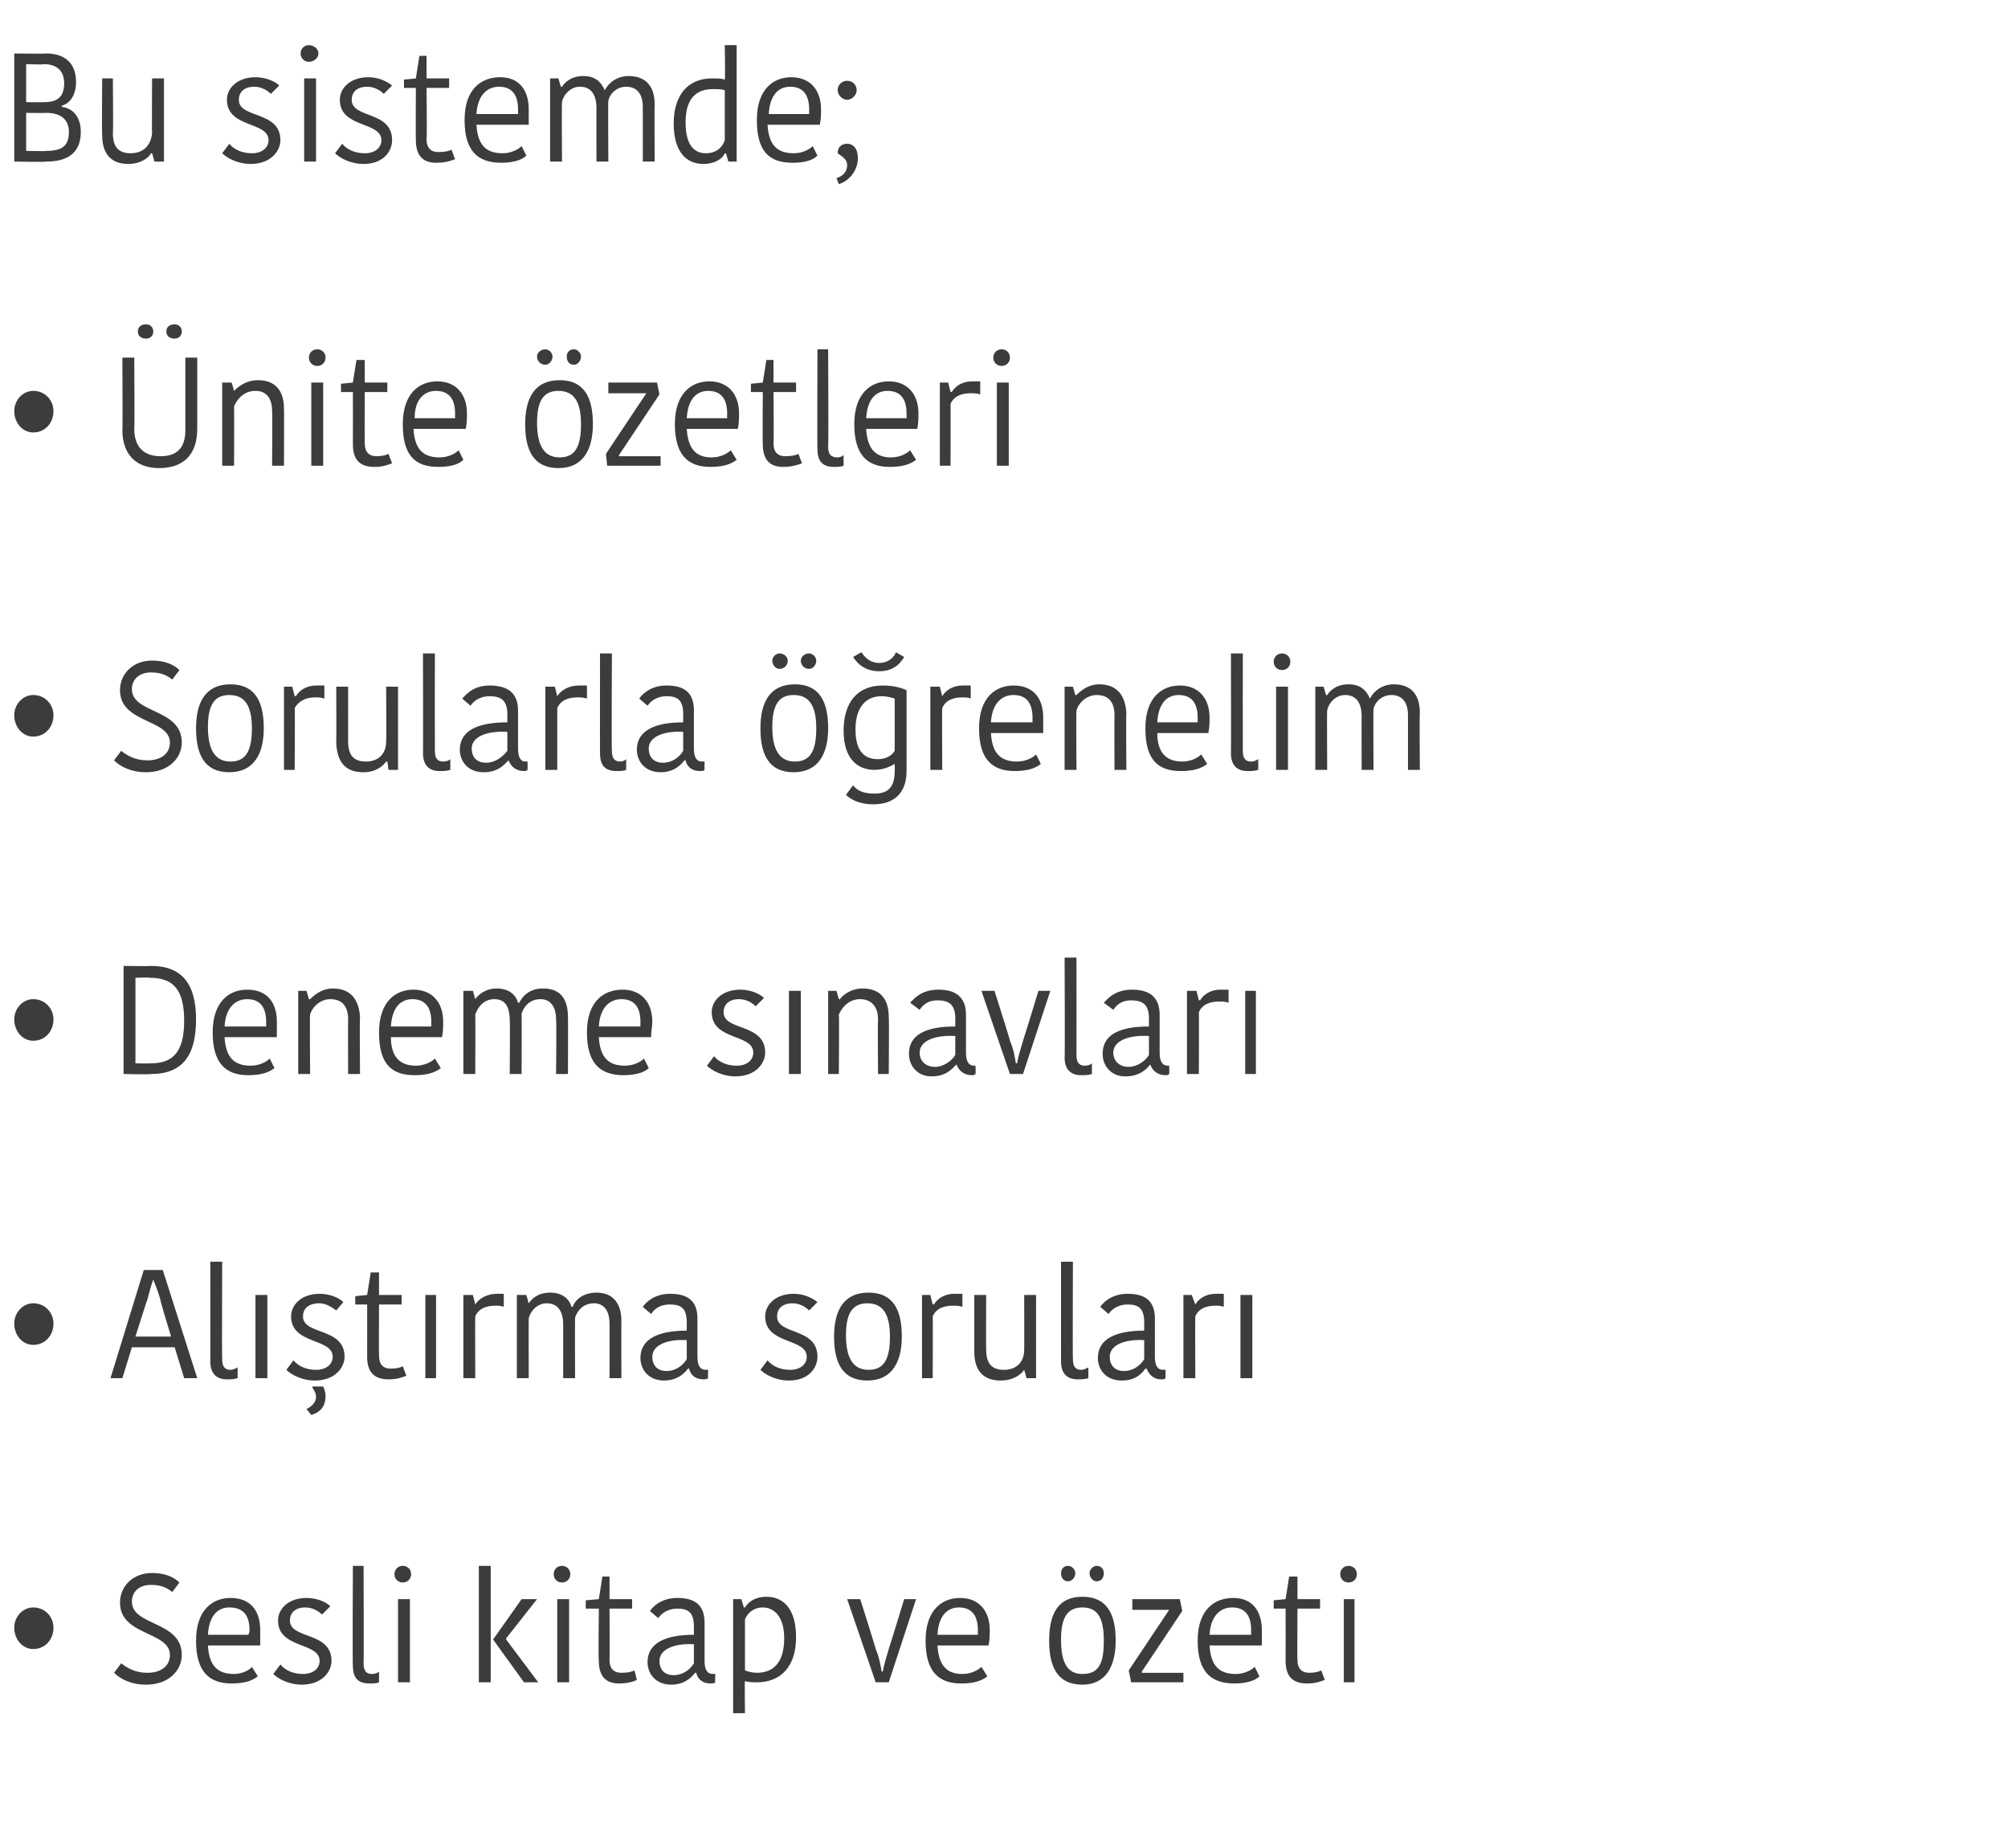 <?xml version="1.0" standalone="no"?><!DOCTYPE svg PUBLIC "-//W3C//DTD SVG 1.1//EN" "http://www.w3.org/Graphics/SVG/1.1/DTD/svg11.dtd"><svg xmlns="http://www.w3.org/2000/svg" version="1.1" width="169px" height="155.55px" viewBox="0 0 169 155.55">  <desc>Bu sistemde nite zetleri Sorularla renelim Deneme s navlar Al t rma sorular Sesli kitap ve zeti</desc>  <defs/>  <g id="Polygon141316">    <path d="M 2.8 135.3 C 3.8 135.3 4.5 136.1 4.5 137 C 4.5 138 3.8 138.8 2.8 138.8 C 1.9 138.8 1.2 138 1.2 137 C 1.2 136.1 1.9 135.3 2.8 135.3 Z M 14.3 139.3 C 14.3 137.3 10.1 137.7 10.1 134.9 C 10.1 133.5 11.2 132.4 12.8 132.4 C 13.8 132.4 14.6 132.7 15.1 133.2 C 15.1 133.2 14.5 134 14.5 134 C 14 133.6 13.5 133.4 12.7 133.4 C 11.7 133.4 11.1 134 11.1 134.8 C 11.1 136.9 15.3 136.4 15.3 139.3 C 15.3 140.6 14.2 141.8 12.3 141.8 C 11 141.8 10.1 141.3 9.6 140.8 C 9.6 140.8 10.2 140 10.2 140 C 10.7 140.4 11.4 140.8 12.4 140.8 C 13.6 140.8 14.3 140.2 14.3 139.3 Z M 21.7 141.1 C 21.2 141.5 20.5 141.7 19.5 141.7 C 17.6 141.7 16.5 140.7 16.5 138.1 C 16.5 135.5 17.9 134.5 19.4 134.5 C 21.1 134.5 21.9 135.6 21.9 137.2 C 21.9 137.6 21.9 138 21.9 138.5 C 21.9 138.5 17.5 138.5 17.5 138.5 C 17.6 140.2 18.3 140.9 19.7 140.9 C 20.3 140.9 21 140.6 21.2 140.3 C 21.2 140.3 21.7 141.1 21.7 141.1 Z M 17.5 137.6 C 17.5 137.6 20.9 137.6 20.9 137.6 C 21 137.4 21 137.3 21 137.2 C 21 136 20.5 135.3 19.3 135.3 C 18.4 135.3 17.6 135.9 17.5 137.6 Z M 23.4 136.4 C 23.4 135.4 24.3 134.5 25.8 134.5 C 26.6 134.5 27.4 134.8 27.8 135.2 C 27.8 135.2 27.1 135.9 27.1 135.9 C 26.8 135.6 26.3 135.3 25.7 135.3 C 24.8 135.3 24.4 135.8 24.4 136.4 C 24.4 138 27.9 137.3 27.9 139.8 C 27.9 140.7 27.1 141.8 25.4 141.8 C 24.3 141.8 23.4 141.3 23 140.9 C 23 140.9 23.6 140.1 23.6 140.1 C 24 140.6 24.7 140.9 25.5 140.9 C 26.4 140.9 26.9 140.4 26.9 139.8 C 26.9 138.2 23.4 138.8 23.4 136.4 Z M 30.6 131.8 C 30.6 131.8 30.63 139.97 30.6 140 C 30.6 140.6 30.8 140.9 31.3 140.9 C 31.6 140.9 31.8 140.8 31.9 140.7 C 31.9 140.7 31.9 141.6 31.9 141.6 C 31.7 141.7 31.3 141.7 31.1 141.7 C 30.1 141.7 29.7 141.2 29.7 140.2 C 29.66 140.25 29.7 131.8 29.7 131.8 L 30.6 131.8 Z M 33.5 134.6 L 34.5 134.6 L 34.5 141.6 L 33.5 141.6 L 33.5 134.6 Z M 33.9 131.8 C 34.3 131.8 34.6 132.1 34.6 132.5 C 34.6 132.9 34.3 133.2 33.9 133.2 C 33.5 133.2 33.2 132.9 33.2 132.5 C 33.2 132.1 33.5 131.8 33.9 131.8 Z M 41.3 141.6 L 40.3 141.6 L 40.3 131.8 L 41.3 131.8 L 41.3 141.6 Z M 41.5 138 L 43.9 134.6 L 45.2 134.6 L 42.6 137.9 L 42.6 138 L 45.3 141.6 L 44.1 141.6 L 41.5 138 L 41.5 138 Z M 46.9 134.6 L 47.9 134.6 L 47.9 141.6 L 46.9 141.6 L 46.9 134.6 Z M 47.3 131.8 C 47.7 131.8 48 132.1 48 132.5 C 48 132.9 47.7 133.2 47.3 133.2 C 46.9 133.2 46.6 132.9 46.6 132.5 C 46.6 132.1 46.9 131.8 47.3 131.8 Z M 50.4 139.8 C 50.35 139.77 50.4 135.4 50.4 135.4 L 49.3 135.4 L 49.3 134.7 L 50.4 134.6 L 50.7 132.7 L 51.3 132.7 L 51.3 134.6 L 53.2 134.6 L 53.2 135.4 L 51.3 135.4 C 51.3 135.4 51.32 139.71 51.3 139.7 C 51.3 140.5 51.7 140.8 52.3 140.8 C 52.9 140.8 53.2 140.7 53.4 140.6 C 53.4 140.6 53.6 141.4 53.6 141.4 C 53.4 141.5 52.9 141.7 52.1 141.7 C 51 141.7 50.4 141.1 50.4 139.8 Z M 58.4 138.4 C 56.8 138.3 55.5 138.8 55.5 139.8 C 55.5 140.5 55.9 141 56.7 141 C 57.5 141 58.1 140.5 58.4 140 C 58.4 140 58.4 138.4 58.4 138.4 Z M 59.3 136.6 C 59.3 136.6 59.3 139.8 59.3 139.8 C 59.3 140.5 59.5 140.9 60 140.9 C 60 140.88 60.2 140.9 60.2 140.9 C 60.2 140.9 60.17 141.62 60.2 141.6 C 60.1 141.7 59.9 141.7 59.8 141.7 C 59.1 141.7 58.7 141.3 58.6 140.8 C 58.6 140.8 58.5 140.8 58.5 140.8 C 58.2 141.2 57.6 141.8 56.5 141.8 C 55.2 141.8 54.5 140.9 54.5 139.9 C 54.5 138.3 56 137.6 58.4 137.6 C 58.4 137.6 58.4 136.9 58.4 136.9 C 58.4 135.7 57.9 135.4 57 135.4 C 56.1 135.4 55.6 135.9 55.4 136.2 C 55.4 136.2 54.7 135.6 54.7 135.6 C 54.9 135.3 55.6 134.5 57 134.5 C 58.5 134.5 59.3 135.1 59.3 136.6 Z M 63.7 141.6 C 63.4 141.6 63 141.6 62.7 141.5 C 62.66 141.53 62.7 144.2 62.7 144.2 L 61.7 144.2 L 61.7 134.6 L 62.4 134.6 L 62.6 135.3 C 62.6 135.3 62.68 135.29 62.7 135.3 C 63 134.8 63.6 134.4 64.5 134.4 C 66 134.4 67 135.5 67 137.8 C 67 140.3 65.7 141.6 63.7 141.6 Z M 63.7 140.8 C 65.2 140.8 66 139.8 66 137.9 C 66 136 65.1 135.3 64.2 135.3 C 63.4 135.3 62.9 135.8 62.7 136.3 C 62.7 136.3 62.7 140.6 62.7 140.6 C 62.9 140.7 63.4 140.8 63.7 140.8 Z M 73.7 138.8 C 74 139.5 74.1 140.1 74.2 140.7 C 74.2 140.7 74.3 140.7 74.3 140.7 C 74.4 140.1 74.6 139.5 74.8 138.8 C 74.81 138.82 76.1 134.6 76.1 134.6 L 77.1 134.6 L 74.8 141.6 L 73.7 141.6 L 71.3 134.6 L 72.4 134.6 C 72.4 134.6 73.74 138.82 73.7 138.8 Z M 83.1 141.1 C 82.6 141.5 81.9 141.7 80.9 141.7 C 79 141.7 77.9 140.7 77.9 138.1 C 77.9 135.5 79.3 134.5 80.8 134.5 C 82.4 134.5 83.3 135.6 83.3 137.2 C 83.3 137.6 83.3 138 83.2 138.5 C 83.2 138.5 78.9 138.5 78.9 138.5 C 79 140.2 79.7 140.9 81 140.9 C 81.7 140.9 82.3 140.6 82.6 140.3 C 82.6 140.3 83.1 141.1 83.1 141.1 Z M 78.9 137.6 C 78.9 137.6 82.3 137.6 82.3 137.6 C 82.3 137.4 82.3 137.3 82.3 137.2 C 82.3 136 81.8 135.3 80.7 135.3 C 79.8 135.3 79 135.9 78.9 137.6 Z M 91.1 140.9 C 92.5 140.9 92.9 140 92.9 138.1 C 92.9 136.2 92.4 135.3 91.1 135.3 C 89.8 135.3 89.3 136.2 89.3 138 C 89.3 139.9 89.8 140.9 91.1 140.9 Z M 88.3 138.1 C 88.3 135.9 89 134.4 91.1 134.4 C 93.2 134.4 93.9 135.9 93.9 138.1 C 93.9 140.2 93.1 141.8 91.1 141.8 C 89 141.8 88.3 140.3 88.3 138.1 Z M 89.9 131.8 C 90.2 131.8 90.5 132.1 90.5 132.4 C 90.5 132.8 90.2 133.1 89.9 133.1 C 89.5 133.1 89.3 132.8 89.3 132.4 C 89.3 132.1 89.5 131.8 89.9 131.8 Z M 92.3 131.8 C 92.7 131.8 92.9 132.1 92.9 132.4 C 92.9 132.8 92.7 133.1 92.3 133.1 C 92 133.1 91.7 132.8 91.7 132.4 C 91.7 132.1 92 131.8 92.3 131.8 Z M 96.1 140.8 L 99.6 140.8 L 99.6 141.6 L 95.2 141.6 L 95 140.6 L 98.4 135.5 L 98.4 135.5 L 95.3 135.5 L 95.3 134.6 L 99.3 134.6 L 99.5 135.6 L 96.1 140.7 L 96.1 140.8 Z M 106 141.1 C 105.6 141.5 104.8 141.7 103.9 141.7 C 101.9 141.7 100.8 140.7 100.8 138.1 C 100.8 135.5 102.2 134.5 103.8 134.5 C 105.4 134.5 106.2 135.6 106.2 137.2 C 106.2 137.6 106.2 138 106.2 138.5 C 106.2 138.5 101.8 138.5 101.8 138.5 C 101.9 140.2 102.6 140.9 104 140.9 C 104.7 140.9 105.3 140.6 105.6 140.3 C 105.6 140.3 106 141.1 106 141.1 Z M 101.8 137.6 C 101.8 137.6 105.3 137.6 105.3 137.6 C 105.3 137.4 105.3 137.3 105.3 137.2 C 105.3 136 104.8 135.3 103.7 135.3 C 102.8 135.3 101.9 135.9 101.8 137.6 Z M 108.2 139.8 C 108.21 139.77 108.2 135.4 108.2 135.4 L 107.2 135.4 L 107.2 134.7 L 108.2 134.6 L 108.5 132.7 L 109.2 132.7 L 109.2 134.6 L 111.1 134.6 L 111.1 135.4 L 109.2 135.4 C 109.2 135.4 109.17 139.71 109.2 139.7 C 109.2 140.5 109.6 140.8 110.2 140.8 C 110.7 140.8 111 140.7 111.2 140.6 C 111.2 140.6 111.5 141.4 111.5 141.4 C 111.2 141.5 110.8 141.7 110 141.7 C 108.8 141.7 108.2 141.1 108.2 139.8 Z M 113.1 134.6 L 114 134.6 L 114 141.6 L 113.1 141.6 L 113.1 134.6 Z M 113.5 131.8 C 113.9 131.8 114.2 132.1 114.2 132.5 C 114.2 132.9 113.9 133.2 113.5 133.2 C 113.1 133.2 112.8 132.9 112.8 132.5 C 112.8 132.1 113.1 131.8 113.5 131.8 Z " stroke="none" fill="#3c3c3b"/>  </g>  <g id="Polygon141315">    <path d="M 2.8 109.7 C 3.8 109.7 4.5 110.5 4.5 111.4 C 4.5 112.4 3.8 113.2 2.8 113.2 C 1.9 113.2 1.2 112.4 1.2 111.4 C 1.2 110.5 1.9 109.7 2.8 109.7 Z M 11.4 112.5 L 14.4 112.5 C 14.4 112.5 13.45 109.41 13.5 109.4 C 13.3 108.7 13.1 108.2 12.9 107.7 C 12.9 107.7 12.9 107.7 12.9 107.7 C 12.7 108.2 12.6 108.7 12.4 109.4 C 12.38 109.38 11.4 112.5 11.4 112.5 Z M 13.7 106.9 L 16.6 116 L 15.5 116 L 14.7 113.4 L 11.1 113.4 L 10.3 116 L 9.3 116 L 12.1 106.9 L 13.7 106.9 Z M 18.7 106.2 C 18.7 106.2 18.67 114.37 18.7 114.4 C 18.7 115 18.9 115.3 19.4 115.3 C 19.6 115.3 19.8 115.2 20 115.1 C 20 115.1 20 116 20 116 C 19.7 116.1 19.4 116.1 19.1 116.1 C 18.2 116.1 17.7 115.6 17.7 114.6 C 17.71 114.65 17.7 106.2 17.7 106.2 L 18.7 106.2 Z M 21.5 109 L 22.5 109 L 22.5 116 L 21.5 116 L 21.5 109 Z M 24.5 110.8 C 24.5 109.8 25.4 108.9 26.9 108.9 C 27.7 108.9 28.5 109.2 28.9 109.6 C 28.9 109.6 28.3 110.3 28.3 110.3 C 27.9 110 27.4 109.7 26.9 109.7 C 25.9 109.7 25.5 110.2 25.5 110.8 C 25.5 112.4 29 111.7 29 114.2 C 29 115.1 28.2 116.2 26.5 116.2 C 25.4 116.2 24.5 115.7 24.1 115.3 C 24.1 115.3 24.7 114.5 24.7 114.5 C 25.1 115 25.8 115.3 26.6 115.3 C 27.5 115.3 28 114.8 28 114.2 C 28 112.6 24.5 113.2 24.5 110.8 Z M 26.2 119.1 C 26.2 119.1 25.8 118.6 25.8 118.6 C 26.4 118.3 26.6 117.9 26.6 117.6 C 26.6 117.2 26.4 117 26.3 116.8 C 26.28 116.76 26.3 116.7 26.3 116.7 C 26.3 116.7 27.19 116.71 27.2 116.7 C 27.3 116.9 27.4 117.2 27.4 117.5 C 27.4 118.1 27.2 118.8 26.2 119.1 Z M 30.9 114.2 C 30.91 114.17 30.9 109.8 30.9 109.8 L 29.9 109.8 L 29.9 109.1 L 30.9 109 L 31.2 107.1 L 31.9 107.1 L 31.9 109 L 33.8 109 L 33.8 109.8 L 31.9 109.8 C 31.9 109.8 31.88 114.11 31.9 114.1 C 31.9 114.9 32.3 115.2 32.9 115.2 C 33.4 115.2 33.7 115.1 33.9 115 C 33.9 115 34.2 115.8 34.2 115.8 C 33.9 115.9 33.5 116.1 32.7 116.1 C 31.5 116.1 30.9 115.5 30.9 114.2 Z M 35.8 109 L 36.7 109 L 36.7 116 L 35.8 116 L 35.8 109 Z M 42.4 110 C 42.2 109.9 41.9 109.9 41.7 109.9 C 41 109.9 40.3 110.1 40 110.8 C 39.98 110.78 40 116 40 116 L 39 116 L 39 109 L 39.8 109 L 40 109.8 C 40 109.8 40.02 109.76 40 109.8 C 40.3 109.3 41 108.9 41.8 108.9 C 42.1 108.9 42.3 108.9 42.4 108.9 C 42.4 108.9 42.4 110 42.4 110 Z M 50.2 108.8 C 51.5 108.8 52.3 109.6 52.3 111.2 C 52.28 111.17 52.3 116 52.3 116 L 51.3 116 C 51.3 116 51.31 111.38 51.3 111.4 C 51.3 110.3 50.8 109.7 50 109.7 C 49.1 109.7 48.6 110.3 48.4 110.9 C 48.38 110.91 48.4 116 48.4 116 L 47.4 116 C 47.4 116 47.4 111.46 47.4 111.5 C 47.4 110.3 46.9 109.7 46 109.7 C 45.2 109.7 44.6 110.4 44.5 111 C 44.49 110.99 44.5 116 44.5 116 L 43.5 116 L 43.5 109 L 44.3 109 L 44.5 109.7 C 44.5 109.7 44.51 109.73 44.5 109.7 C 44.7 109.4 45.2 108.8 46.3 108.8 C 47.3 108.8 47.9 109.3 48.1 110 C 48.1 110 48.2 110 48.2 110 C 48.4 109.4 49.1 108.8 50.2 108.8 Z M 57.8 112.8 C 56.2 112.7 54.9 113.2 54.9 114.2 C 54.9 114.9 55.3 115.4 56.1 115.4 C 56.9 115.4 57.5 114.9 57.8 114.4 C 57.8 114.4 57.8 112.8 57.8 112.8 Z M 58.7 111 C 58.7 111 58.7 114.2 58.7 114.2 C 58.7 114.9 58.9 115.3 59.4 115.3 C 59.39 115.28 59.6 115.3 59.6 115.3 C 59.6 115.3 59.57 116.02 59.6 116 C 59.5 116.1 59.3 116.1 59.2 116.1 C 58.5 116.1 58.1 115.7 58 115.2 C 58 115.2 57.9 115.2 57.9 115.2 C 57.6 115.6 57 116.2 55.9 116.2 C 54.6 116.2 53.9 115.3 53.9 114.3 C 53.9 112.7 55.4 112 57.8 112 C 57.8 112 57.8 111.3 57.8 111.3 C 57.8 110.1 57.3 109.8 56.4 109.8 C 55.4 109.8 55 110.3 54.8 110.6 C 54.8 110.6 54.1 110 54.1 110 C 54.3 109.7 55 108.9 56.4 108.9 C 57.9 108.9 58.7 109.5 58.7 111 Z M 64.4 110.8 C 64.4 109.8 65.3 108.9 66.8 108.9 C 67.6 108.9 68.3 109.2 68.8 109.6 C 68.8 109.6 68.1 110.3 68.1 110.3 C 67.8 110 67.3 109.7 66.7 109.7 C 65.8 109.7 65.4 110.2 65.4 110.8 C 65.4 112.4 68.8 111.7 68.8 114.2 C 68.8 115.1 68.1 116.2 66.4 116.2 C 65.3 116.2 64.4 115.7 64 115.3 C 64 115.3 64.6 114.5 64.6 114.5 C 65 115 65.7 115.3 66.5 115.3 C 67.4 115.3 67.9 114.8 67.9 114.2 C 67.9 112.6 64.4 113.2 64.4 110.8 Z M 73.1 115.3 C 74.4 115.3 74.9 114.4 74.9 112.5 C 74.9 110.6 74.3 109.7 73 109.7 C 71.7 109.7 71.2 110.6 71.2 112.4 C 71.2 114.3 71.8 115.3 73.1 115.3 Z M 70.2 112.5 C 70.2 110.3 71 108.8 73.1 108.8 C 75.2 108.8 75.9 110.3 75.9 112.5 C 75.9 114.6 75.1 116.2 73 116.2 C 70.9 116.2 70.2 114.7 70.2 112.5 Z M 81 110 C 80.7 109.9 80.5 109.9 80.2 109.9 C 79.5 109.9 78.8 110.1 78.5 110.8 C 78.52 110.78 78.5 116 78.5 116 L 77.6 116 L 77.6 109 L 78.3 109 L 78.5 109.8 C 78.5 109.8 78.56 109.76 78.6 109.8 C 78.9 109.3 79.5 108.9 80.3 108.9 C 80.6 108.9 80.8 108.9 81 108.9 C 81 108.9 81 110 81 110 Z M 82 109 L 83 109 C 83 109 82.98 113.61 83 113.6 C 83 114.8 83.5 115.3 84.5 115.3 C 85.5 115.3 86.2 114.7 86.2 113.6 C 86.21 113.62 86.2 109 86.2 109 L 87.2 109 L 87.2 116 L 86.4 116 L 86.2 115.3 C 86.2 115.3 86.19 115.31 86.2 115.3 C 86 115.6 85.4 116.2 84.2 116.2 C 82.8 116.2 82 115.4 82 113.8 C 82 113.81 82 109 82 109 Z M 90.3 106.2 C 90.3 106.2 90.27 114.37 90.3 114.4 C 90.3 115 90.5 115.3 91 115.3 C 91.2 115.3 91.4 115.2 91.6 115.1 C 91.6 115.1 91.6 116 91.6 116 C 91.3 116.1 91 116.1 90.7 116.1 C 89.8 116.1 89.3 115.6 89.3 114.6 C 89.3 114.65 89.3 106.2 89.3 106.2 L 90.3 106.2 Z M 96.3 112.8 C 94.7 112.7 93.4 113.2 93.4 114.2 C 93.4 114.9 93.8 115.4 94.6 115.4 C 95.4 115.4 96 114.9 96.3 114.4 C 96.3 114.4 96.3 112.8 96.3 112.8 Z M 97.2 111 C 97.2 111 97.2 114.2 97.2 114.2 C 97.2 114.9 97.4 115.3 97.9 115.3 C 97.91 115.28 98.1 115.3 98.1 115.3 C 98.1 115.3 98.09 116.02 98.1 116 C 98 116.1 97.9 116.1 97.7 116.1 C 97.1 116.1 96.7 115.7 96.5 115.2 C 96.5 115.2 96.4 115.2 96.4 115.2 C 96.1 115.6 95.6 116.2 94.4 116.2 C 93.1 116.2 92.4 115.3 92.4 114.3 C 92.4 112.7 93.9 112 96.3 112 C 96.3 112 96.3 111.3 96.3 111.3 C 96.3 110.1 95.8 109.8 94.9 109.8 C 94 109.8 93.5 110.3 93.3 110.6 C 93.3 110.6 92.6 110 92.6 110 C 92.8 109.7 93.5 108.9 94.9 108.9 C 96.4 108.9 97.2 109.5 97.2 111 Z M 103 110 C 102.8 109.9 102.5 109.9 102.3 109.9 C 101.6 109.9 100.9 110.1 100.6 110.8 C 100.58 110.78 100.6 116 100.6 116 L 99.6 116 L 99.6 109 L 100.3 109 L 100.6 109.8 C 100.6 109.8 100.61 109.76 100.6 109.8 C 100.9 109.3 101.5 108.9 102.3 108.9 C 102.7 108.9 102.9 108.9 103 108.9 C 103 108.9 103 110 103 110 Z M 104.4 109 L 105.4 109 L 105.4 116 L 104.4 116 L 104.4 109 Z " stroke="none" fill="#3c3c3b"/>  </g>  <g id="Polygon141314">    <path d="M 2.8 84.1 C 3.8 84.1 4.5 84.9 4.5 85.8 C 4.5 86.8 3.8 87.6 2.8 87.6 C 1.9 87.6 1.2 86.8 1.2 85.8 C 1.2 84.9 1.9 84.1 2.8 84.1 Z M 10.4 81.3 C 10.4 81.3 12.69 81.34 12.7 81.3 C 15.3 81.3 16.5 82.8 16.5 85.8 C 16.5 88.8 15.4 90.4 12.7 90.4 C 12.67 90.45 10.4 90.4 10.4 90.4 L 10.4 81.3 Z M 11.4 89.5 C 11.4 89.5 12.66 89.53 12.7 89.5 C 14.6 89.5 15.5 88.5 15.5 85.9 C 15.5 83.2 14.5 82.3 12.6 82.3 C 12.6 82.26 11.4 82.3 11.4 82.3 L 11.4 89.5 Z M 23.1 89.9 C 22.6 90.3 21.9 90.5 20.9 90.5 C 19 90.5 17.9 89.5 17.9 86.9 C 17.9 84.3 19.3 83.3 20.8 83.3 C 22.5 83.3 23.3 84.4 23.3 86 C 23.3 86.4 23.3 86.8 23.3 87.3 C 23.3 87.3 18.9 87.3 18.9 87.3 C 19 89 19.7 89.7 21.1 89.7 C 21.8 89.7 22.4 89.4 22.7 89.1 C 22.7 89.1 23.1 89.9 23.1 89.9 Z M 18.9 86.4 C 18.9 86.4 22.4 86.4 22.4 86.4 C 22.4 86.2 22.4 86.1 22.4 86 C 22.4 84.8 21.9 84.1 20.8 84.1 C 19.9 84.1 19 84.7 18.9 86.4 Z M 30.3 90.4 L 29.3 90.4 C 29.3 90.4 29.28 85.81 29.3 85.8 C 29.3 84.7 28.8 84.1 27.8 84.1 C 27 84.1 26.3 84.7 26.1 85.4 C 26.06 85.39 26.1 90.4 26.1 90.4 L 25.1 90.4 L 25.1 83.4 L 25.8 83.4 L 26 84.1 C 26 84.1 26.08 84.12 26.1 84.1 C 26.3 83.9 27 83.2 28 83.2 C 29.4 83.2 30.2 84 30.3 85.6 C 30.26 85.57 30.3 90.4 30.3 90.4 Z M 37.1 89.9 C 36.6 90.3 35.9 90.5 34.9 90.5 C 32.9 90.5 31.9 89.5 31.9 86.9 C 31.9 84.3 33.3 83.3 34.8 83.3 C 36.4 83.3 37.3 84.4 37.3 86 C 37.3 86.4 37.3 86.8 37.2 87.3 C 37.2 87.3 32.9 87.3 32.9 87.3 C 32.9 89 33.7 89.7 35 89.7 C 35.7 89.7 36.3 89.4 36.6 89.1 C 36.6 89.1 37.1 89.9 37.1 89.9 Z M 32.9 86.4 C 32.9 86.4 36.3 86.4 36.3 86.4 C 36.3 86.2 36.3 86.1 36.3 86 C 36.3 84.8 35.8 84.1 34.7 84.1 C 33.8 84.1 33 84.7 32.9 86.4 Z M 45.7 83.2 C 47.1 83.2 47.8 84 47.8 85.6 C 47.82 85.57 47.8 90.4 47.8 90.4 L 46.8 90.4 C 46.8 90.4 46.85 85.78 46.8 85.8 C 46.8 84.7 46.3 84.1 45.5 84.1 C 44.6 84.1 44.1 84.7 43.9 85.3 C 43.92 85.31 43.9 90.4 43.9 90.4 L 42.9 90.4 C 42.9 90.4 42.94 85.86 42.9 85.9 C 42.9 84.7 42.5 84.1 41.6 84.1 C 40.7 84.1 40.2 84.8 40 85.4 C 40.02 85.39 40 90.4 40 90.4 L 39 90.4 L 39 83.4 L 39.8 83.4 L 40 84.1 C 40 84.1 40.05 84.13 40 84.1 C 40.2 83.8 40.8 83.2 41.8 83.2 C 42.8 83.2 43.4 83.7 43.6 84.4 C 43.6 84.4 43.7 84.4 43.7 84.4 C 44 83.8 44.6 83.2 45.7 83.2 Z M 54.6 89.9 C 54.2 90.3 53.4 90.5 52.5 90.5 C 50.5 90.5 49.4 89.5 49.4 86.9 C 49.4 84.3 50.8 83.3 52.4 83.3 C 54 83.3 54.9 84.4 54.9 86 C 54.9 86.4 54.8 86.8 54.8 87.3 C 54.8 87.3 50.4 87.3 50.4 87.3 C 50.5 89 51.2 89.7 52.6 89.7 C 53.3 89.7 53.9 89.4 54.2 89.1 C 54.2 89.1 54.6 89.9 54.6 89.9 Z M 50.4 86.4 C 50.4 86.4 53.9 86.4 53.9 86.4 C 53.9 86.2 53.9 86.1 53.9 86 C 53.9 84.8 53.4 84.1 52.3 84.1 C 51.4 84.1 50.5 84.7 50.4 86.4 Z M 59.9 85.2 C 59.9 84.2 60.8 83.3 62.3 83.3 C 63.1 83.3 63.9 83.6 64.3 84 C 64.3 84 63.6 84.7 63.6 84.7 C 63.3 84.4 62.8 84.1 62.2 84.1 C 61.3 84.1 60.9 84.6 60.9 85.2 C 60.9 86.8 64.4 86.1 64.4 88.6 C 64.4 89.5 63.6 90.6 61.9 90.6 C 60.8 90.6 59.9 90.1 59.5 89.7 C 59.5 89.7 60.1 88.9 60.1 88.9 C 60.5 89.4 61.2 89.7 62 89.7 C 62.9 89.7 63.4 89.2 63.4 88.6 C 63.4 87 59.9 87.6 59.9 85.2 Z M 66.4 83.4 L 67.4 83.4 L 67.4 90.4 L 66.4 90.4 L 66.4 83.4 Z M 74.8 90.4 L 73.9 90.4 C 73.9 90.4 73.86 85.81 73.9 85.8 C 73.9 84.7 73.3 84.1 72.4 84.1 C 71.5 84.1 70.9 84.7 70.6 85.4 C 70.64 85.39 70.6 90.4 70.6 90.4 L 69.7 90.4 L 69.7 83.4 L 70.4 83.4 L 70.6 84.1 C 70.6 84.1 70.65 84.12 70.7 84.1 C 70.8 83.9 71.5 83.2 72.6 83.2 C 74 83.2 74.8 84 74.8 85.6 C 74.84 85.57 74.8 90.4 74.8 90.4 Z M 80.4 87.2 C 78.7 87.1 77.4 87.6 77.4 88.6 C 77.4 89.3 77.9 89.8 78.7 89.8 C 79.4 89.8 80.1 89.3 80.4 88.8 C 80.4 88.8 80.4 87.2 80.4 87.2 Z M 81.3 85.4 C 81.3 85.4 81.3 88.6 81.3 88.6 C 81.3 89.3 81.5 89.7 82 89.7 C 81.95 89.68 82.1 89.7 82.1 89.7 C 82.1 89.7 82.13 90.42 82.1 90.4 C 82 90.5 81.9 90.5 81.8 90.5 C 81.1 90.5 80.7 90.1 80.5 89.6 C 80.5 89.6 80.5 89.6 80.5 89.6 C 80.1 90 79.6 90.6 78.4 90.6 C 77.2 90.6 76.5 89.7 76.5 88.7 C 76.5 87.1 77.9 86.4 80.4 86.4 C 80.4 86.4 80.4 85.7 80.4 85.7 C 80.4 84.5 79.8 84.2 78.9 84.2 C 78 84.2 77.6 84.7 77.4 85 C 77.4 85 76.6 84.4 76.6 84.4 C 76.9 84.1 77.5 83.3 79 83.3 C 80.4 83.3 81.3 83.9 81.3 85.4 Z M 85 87.6 C 85.3 88.3 85.4 88.9 85.5 89.5 C 85.5 89.5 85.6 89.5 85.6 89.5 C 85.7 88.9 85.9 88.3 86.1 87.6 C 86.11 87.62 87.4 83.4 87.4 83.4 L 88.4 83.4 L 86.1 90.4 L 85 90.4 L 82.6 83.4 L 83.7 83.4 C 83.7 83.4 85.04 87.62 85 87.6 Z M 90.6 80.6 C 90.6 80.6 90.61 88.77 90.6 88.8 C 90.6 89.4 90.8 89.7 91.3 89.7 C 91.6 89.7 91.8 89.6 91.9 89.5 C 91.9 89.5 91.9 90.4 91.9 90.4 C 91.6 90.5 91.3 90.5 91 90.5 C 90.1 90.5 89.6 90 89.6 89 C 89.64 89.05 89.6 80.6 89.6 80.6 L 90.6 80.6 Z M 96.7 87.2 C 95 87.1 93.7 87.6 93.7 88.6 C 93.7 89.3 94.2 89.8 95 89.8 C 95.7 89.8 96.4 89.3 96.7 88.8 C 96.7 88.8 96.7 87.2 96.7 87.2 Z M 97.6 85.4 C 97.6 85.4 97.6 88.6 97.6 88.6 C 97.6 89.3 97.8 89.7 98.3 89.7 C 98.26 89.68 98.4 89.7 98.4 89.7 C 98.4 89.7 98.43 90.42 98.4 90.4 C 98.3 90.5 98.2 90.5 98.1 90.5 C 97.4 90.5 97 90.1 96.8 89.6 C 96.8 89.6 96.8 89.6 96.8 89.6 C 96.5 90 95.9 90.6 94.7 90.6 C 93.5 90.6 92.8 89.7 92.8 88.7 C 92.8 87.1 94.2 86.4 96.7 86.4 C 96.7 86.4 96.7 85.7 96.7 85.7 C 96.7 84.5 96.1 84.2 95.2 84.2 C 94.3 84.2 93.9 84.7 93.7 85 C 93.7 85 92.9 84.4 92.9 84.4 C 93.2 84.1 93.8 83.3 95.3 83.3 C 96.7 83.3 97.6 83.9 97.6 85.4 Z M 103.4 84.4 C 103.1 84.3 102.9 84.3 102.6 84.3 C 101.9 84.3 101.2 84.5 100.9 85.2 C 100.92 85.18 100.9 90.4 100.9 90.4 L 99.9 90.4 L 99.9 83.4 L 100.7 83.4 L 100.9 84.2 C 100.9 84.2 100.95 84.16 101 84.2 C 101.3 83.7 101.9 83.3 102.7 83.3 C 103 83.3 103.2 83.3 103.4 83.3 C 103.4 83.3 103.4 84.4 103.4 84.4 Z M 104.8 83.4 L 105.7 83.4 L 105.7 90.4 L 104.8 90.4 L 104.8 83.4 Z " stroke="none" fill="#3c3c3b"/>  </g>  <g id="Polygon141313">    <path d="M 2.8 58.5 C 3.8 58.5 4.5 59.3 4.5 60.2 C 4.5 61.2 3.8 62 2.8 62 C 1.9 62 1.2 61.2 1.2 60.2 C 1.2 59.3 1.9 58.5 2.8 58.5 Z M 14.3 62.5 C 14.3 60.5 10.1 60.9 10.1 58.1 C 10.1 56.7 11.2 55.6 12.8 55.6 C 13.8 55.6 14.6 55.9 15.1 56.4 C 15.1 56.4 14.5 57.2 14.5 57.2 C 14 56.8 13.5 56.6 12.7 56.6 C 11.7 56.6 11.1 57.2 11.1 58 C 11.1 60.1 15.3 59.6 15.3 62.5 C 15.3 63.8 14.2 65 12.3 65 C 11 65 10.1 64.5 9.6 64 C 9.6 64 10.2 63.2 10.2 63.2 C 10.7 63.6 11.4 64 12.4 64 C 13.6 64 14.3 63.4 14.3 62.5 Z M 19.4 64.1 C 20.7 64.1 21.2 63.2 21.2 61.3 C 21.2 59.4 20.6 58.5 19.3 58.5 C 18 58.5 17.5 59.4 17.5 61.2 C 17.5 63.1 18.1 64.1 19.4 64.1 Z M 16.5 61.3 C 16.5 59.1 17.3 57.6 19.4 57.6 C 21.5 57.6 22.2 59.1 22.2 61.3 C 22.2 63.4 21.4 65 19.3 65 C 17.2 65 16.5 63.5 16.5 61.3 Z M 27.3 58.8 C 27 58.7 26.8 58.7 26.5 58.7 C 25.9 58.7 25.2 58.9 24.8 59.6 C 24.84 59.58 24.8 64.8 24.8 64.8 L 23.9 64.8 L 23.9 57.8 L 24.6 57.8 L 24.8 58.6 C 24.8 58.6 24.88 58.56 24.9 58.6 C 25.2 58.1 25.8 57.7 26.6 57.7 C 26.9 57.7 27.1 57.7 27.3 57.7 C 27.3 57.7 27.3 58.8 27.3 58.8 Z M 28.3 57.8 L 29.3 57.8 C 29.3 57.8 29.3 62.41 29.3 62.4 C 29.3 63.6 29.8 64.1 30.8 64.1 C 31.8 64.1 32.5 63.5 32.5 62.4 C 32.53 62.42 32.5 57.8 32.5 57.8 L 33.5 57.8 L 33.5 64.8 L 32.7 64.8 L 32.6 64.1 C 32.6 64.1 32.51 64.11 32.5 64.1 C 32.3 64.4 31.7 65 30.6 65 C 29.1 65 28.4 64.2 28.3 62.6 C 28.32 62.61 28.3 57.8 28.3 57.8 Z M 36.6 55 C 36.6 55 36.59 63.17 36.6 63.2 C 36.6 63.8 36.8 64.1 37.3 64.1 C 37.6 64.1 37.8 64 37.9 63.9 C 37.9 63.9 37.9 64.8 37.9 64.8 C 37.6 64.9 37.3 64.9 37 64.9 C 36.1 64.9 35.6 64.4 35.6 63.4 C 35.62 63.45 35.6 55 35.6 55 L 36.6 55 Z M 42.7 61.6 C 41 61.5 39.7 62 39.7 63 C 39.7 63.7 40.1 64.2 40.9 64.2 C 41.7 64.2 42.3 63.7 42.7 63.2 C 42.7 63.2 42.7 61.6 42.7 61.6 Z M 43.6 59.8 C 43.6 59.8 43.6 63 43.6 63 C 43.6 63.7 43.8 64.1 44.2 64.1 C 44.23 64.08 44.4 64.1 44.4 64.1 C 44.4 64.1 44.41 64.82 44.4 64.8 C 44.3 64.9 44.2 64.9 44.1 64.9 C 43.4 64.9 43 64.5 42.8 64 C 42.8 64 42.8 64 42.8 64 C 42.4 64.4 41.9 65 40.7 65 C 39.4 65 38.7 64.1 38.7 63.1 C 38.7 61.5 40.2 60.8 42.7 60.8 C 42.7 60.8 42.7 60.1 42.7 60.1 C 42.7 58.9 42.1 58.6 41.2 58.6 C 40.3 58.6 39.8 59.1 39.6 59.4 C 39.6 59.4 38.9 58.8 38.9 58.8 C 39.2 58.5 39.8 57.7 41.2 57.7 C 42.7 57.7 43.6 58.3 43.6 59.8 Z M 49.4 58.8 C 49.1 58.7 48.8 58.7 48.6 58.7 C 47.9 58.7 47.2 58.9 46.9 59.6 C 46.9 59.58 46.9 64.8 46.9 64.8 L 45.9 64.8 L 45.9 57.8 L 46.7 57.8 L 46.9 58.6 C 46.9 58.6 46.93 58.56 46.9 58.6 C 47.2 58.1 47.9 57.7 48.7 57.7 C 49 57.7 49.2 57.7 49.4 57.7 C 49.4 57.7 49.4 58.8 49.4 58.8 Z M 51.5 55 C 51.5 55 51.46 63.17 51.5 63.2 C 51.5 63.8 51.7 64.1 52.2 64.1 C 52.4 64.1 52.6 64 52.7 63.9 C 52.7 63.9 52.7 64.8 52.7 64.8 C 52.5 64.9 52.2 64.9 51.9 64.9 C 50.9 64.9 50.5 64.4 50.5 63.4 C 50.49 63.45 50.5 55 50.5 55 L 51.5 55 Z M 57.5 61.6 C 55.9 61.5 54.6 62 54.6 63 C 54.6 63.7 55 64.2 55.8 64.2 C 56.6 64.2 57.2 63.7 57.5 63.2 C 57.5 63.2 57.5 61.6 57.5 61.6 Z M 58.4 59.8 C 58.4 59.8 58.4 63 58.4 63 C 58.4 63.7 58.6 64.1 59.1 64.1 C 59.1 64.08 59.3 64.1 59.3 64.1 C 59.3 64.1 59.28 64.82 59.3 64.8 C 59.2 64.9 59.1 64.9 58.9 64.9 C 58.2 64.9 57.8 64.5 57.7 64 C 57.7 64 57.6 64 57.6 64 C 57.3 64.4 56.7 65 55.6 65 C 54.3 65 53.6 64.1 53.6 63.1 C 53.6 61.5 55.1 60.8 57.5 60.8 C 57.5 60.8 57.5 60.1 57.5 60.1 C 57.5 58.9 57 58.6 56.1 58.6 C 55.2 58.6 54.7 59.1 54.5 59.4 C 54.5 59.4 53.8 58.8 53.8 58.8 C 54 58.5 54.7 57.7 56.1 57.7 C 57.6 57.7 58.4 58.3 58.4 59.8 Z M 66.9 64.1 C 68.2 64.1 68.7 63.2 68.7 61.3 C 68.7 59.4 68.1 58.5 66.8 58.5 C 65.5 58.5 65 59.4 65 61.2 C 65 63.1 65.6 64.1 66.9 64.1 Z M 64 61.3 C 64 59.1 64.8 57.6 66.9 57.6 C 69 57.6 69.7 59.1 69.7 61.3 C 69.7 63.4 68.9 65 66.8 65 C 64.7 65 64 63.5 64 61.3 Z M 65.6 55 C 66 55 66.3 55.3 66.3 55.6 C 66.3 56 66 56.3 65.6 56.3 C 65.3 56.3 65 56 65 55.6 C 65 55.3 65.3 55 65.6 55 Z M 68.1 55 C 68.4 55 68.7 55.3 68.7 55.6 C 68.7 56 68.4 56.3 68.1 56.3 C 67.7 56.3 67.4 56 67.4 55.6 C 67.4 55.3 67.7 55 68.1 55 Z M 76.3 64.9 C 76.3 66.8 75.2 67.7 73.5 67.7 C 72.2 67.7 71.5 67.2 71.2 66.9 C 71.2 66.9 71.8 66.1 71.8 66.1 C 72.1 66.5 72.6 66.8 73.6 66.8 C 74.8 66.8 75.3 66.2 75.3 64.9 C 75.32 64.9 75.3 64.3 75.3 64.3 C 75.3 64.3 75.27 64.25 75.3 64.3 C 75.1 64.4 74.5 64.8 73.6 64.8 C 72.2 64.8 71 63.9 71 61.5 C 71 59.2 72.1 57.7 74.3 57.7 C 75.2 57.7 75.9 57.9 76.3 58.1 C 76.3 58.1 76.3 64.9 76.3 64.9 Z M 74.2 58.6 C 72.9 58.6 72 59.5 72 61.4 C 72 63.4 72.9 63.9 73.9 63.9 C 74.4 63.9 75 63.7 75.3 63.2 C 75.3 63.2 75.3 58.8 75.3 58.8 C 75 58.7 74.6 58.6 74.2 58.6 Z M 71.8 55.3 C 71.8 55.3 72.5 54.9 72.5 54.9 C 72.6 55 73 55.8 74 55.8 C 75 55.8 75.4 55 75.4 54.9 C 75.4 54.9 76.1 55.3 76.1 55.3 C 75.9 55.6 75.4 56.5 74 56.5 C 72.6 56.5 72 55.6 71.8 55.3 Z M 81.7 58.8 C 81.5 58.7 81.2 58.7 81 58.7 C 80.3 58.7 79.6 58.9 79.3 59.6 C 79.28 59.58 79.3 64.8 79.3 64.8 L 78.3 64.8 L 78.3 57.8 L 79.1 57.8 L 79.3 58.6 C 79.3 58.6 79.31 58.56 79.3 58.6 C 79.6 58.1 80.2 57.7 81 57.7 C 81.4 57.7 81.6 57.7 81.7 57.7 C 81.7 57.7 81.7 58.8 81.7 58.8 Z M 87.6 64.3 C 87.1 64.7 86.4 64.9 85.4 64.9 C 83.5 64.9 82.4 63.9 82.4 61.3 C 82.4 58.7 83.8 57.7 85.3 57.7 C 87 57.7 87.8 58.8 87.8 60.4 C 87.8 60.8 87.8 61.2 87.8 61.7 C 87.8 61.7 83.4 61.7 83.4 61.7 C 83.5 63.4 84.2 64.1 85.6 64.1 C 86.3 64.1 86.9 63.8 87.2 63.5 C 87.2 63.5 87.6 64.3 87.6 64.3 Z M 83.4 60.8 C 83.4 60.8 86.9 60.8 86.9 60.8 C 86.9 60.6 86.9 60.5 86.9 60.4 C 86.9 59.2 86.4 58.5 85.3 58.5 C 84.4 58.5 83.5 59.1 83.4 60.8 Z M 94.8 64.8 L 93.8 64.8 C 93.8 64.8 93.78 60.21 93.8 60.2 C 93.8 59.1 93.3 58.5 92.3 58.5 C 91.5 58.5 90.8 59.1 90.6 59.8 C 90.56 59.79 90.6 64.8 90.6 64.8 L 89.6 64.8 L 89.6 57.8 L 90.3 57.8 L 90.5 58.5 C 90.5 58.5 90.58 58.52 90.6 58.5 C 90.8 58.3 91.5 57.6 92.5 57.6 C 93.9 57.6 94.7 58.4 94.8 60 C 94.76 59.97 94.8 64.8 94.8 64.8 Z M 101.6 64.3 C 101.1 64.7 100.4 64.9 99.4 64.9 C 97.4 64.9 96.4 63.9 96.4 61.3 C 96.4 58.7 97.8 57.7 99.3 57.7 C 100.9 57.7 101.8 58.8 101.8 60.4 C 101.8 60.8 101.8 61.2 101.7 61.7 C 101.7 61.7 97.4 61.7 97.4 61.7 C 97.4 63.4 98.2 64.1 99.5 64.1 C 100.2 64.1 100.8 63.8 101.1 63.5 C 101.1 63.5 101.6 64.3 101.6 64.3 Z M 97.4 60.8 C 97.4 60.8 100.8 60.8 100.8 60.8 C 100.8 60.6 100.8 60.5 100.8 60.4 C 100.8 59.2 100.3 58.5 99.2 58.5 C 98.3 58.5 97.5 59.1 97.4 60.8 Z M 104.6 55 C 104.6 55 104.59 63.17 104.6 63.2 C 104.6 63.8 104.8 64.1 105.3 64.1 C 105.6 64.1 105.7 64 105.9 63.9 C 105.9 63.9 105.9 64.8 105.9 64.8 C 105.6 64.9 105.3 64.9 105 64.9 C 104.1 64.9 103.6 64.4 103.6 63.4 C 103.62 63.45 103.6 55 103.6 55 L 104.6 55 Z M 107.4 57.8 L 108.4 57.8 L 108.4 64.8 L 107.4 64.8 L 107.4 57.8 Z M 107.9 55 C 108.3 55 108.6 55.3 108.6 55.7 C 108.6 56.1 108.3 56.4 107.9 56.4 C 107.5 56.4 107.2 56.1 107.2 55.7 C 107.2 55.3 107.5 55 107.9 55 Z M 117.3 57.6 C 118.7 57.6 119.5 58.4 119.5 60 C 119.46 59.97 119.5 64.8 119.5 64.8 L 118.5 64.8 C 118.5 64.8 118.5 60.18 118.5 60.2 C 118.5 59.1 118 58.5 117.1 58.5 C 116.3 58.5 115.7 59.1 115.6 59.7 C 115.57 59.71 115.6 64.8 115.6 64.8 L 114.6 64.8 C 114.6 64.8 114.59 60.26 114.6 60.3 C 114.6 59.1 114.1 58.5 113.2 58.5 C 112.4 58.5 111.8 59.2 111.7 59.8 C 111.67 59.79 111.7 64.8 111.7 64.8 L 110.7 64.8 L 110.7 57.8 L 111.4 57.8 L 111.6 58.5 C 111.6 58.5 111.7 58.53 111.7 58.5 C 111.9 58.2 112.4 57.6 113.5 57.6 C 114.5 57.6 115 58.1 115.3 58.8 C 115.3 58.8 115.3 58.8 115.3 58.8 C 115.6 58.2 116.3 57.6 117.3 57.6 Z " stroke="none" fill="#3c3c3b"/>  </g>  <g id="Polygon141312">    <path d="M 2.8 32.9 C 3.8 32.9 4.5 33.7 4.5 34.6 C 4.5 35.6 3.8 36.4 2.8 36.4 C 1.9 36.4 1.2 35.6 1.2 34.6 C 1.2 33.7 1.9 32.9 2.8 32.9 Z M 15.6 36.2 C 15.6 36.21 15.6 30.1 15.6 30.1 L 16.6 30.1 C 16.6 30.1 16.61 36.08 16.6 36.1 C 16.6 38.3 15.4 39.4 13.4 39.4 C 11.4 39.4 10.3 38.2 10.3 36.2 C 10.33 36.23 10.3 30.1 10.3 30.1 L 11.3 30.1 C 11.3 30.1 11.34 36.08 11.3 36.1 C 11.3 37.7 12.2 38.4 13.5 38.4 C 14.8 38.4 15.6 37.8 15.6 36.2 Z M 12.3 27.3 C 12.6 27.3 12.9 27.5 12.9 27.9 C 12.9 28.3 12.6 28.5 12.3 28.5 C 11.9 28.5 11.6 28.3 11.6 27.9 C 11.6 27.5 11.9 27.3 12.3 27.3 Z M 14.7 27.3 C 15 27.3 15.3 27.5 15.3 27.9 C 15.3 28.3 15 28.5 14.7 28.5 C 14.3 28.5 14 28.3 14 27.9 C 14 27.5 14.3 27.3 14.7 27.3 Z M 23.9 39.2 L 22.9 39.2 C 22.9 39.2 22.94 34.61 22.9 34.6 C 22.9 33.5 22.4 32.9 21.5 32.9 C 20.6 32.9 20 33.5 19.7 34.2 C 19.72 34.19 19.7 39.2 19.7 39.2 L 18.7 39.2 L 18.7 32.2 L 19.5 32.2 L 19.7 32.9 C 19.7 32.9 19.73 32.92 19.7 32.9 C 19.9 32.7 20.6 32 21.7 32 C 23.1 32 23.9 32.8 23.9 34.4 C 23.92 34.37 23.9 39.2 23.9 39.2 Z M 26.2 32.2 L 27.2 32.2 L 27.2 39.2 L 26.2 39.2 L 26.2 32.2 Z M 26.7 29.4 C 27.1 29.4 27.4 29.7 27.4 30.1 C 27.4 30.5 27.1 30.8 26.7 30.8 C 26.3 30.8 26 30.5 26 30.1 C 26 29.7 26.3 29.4 26.7 29.4 Z M 29.7 37.4 C 29.71 37.37 29.7 33 29.7 33 L 28.7 33 L 28.7 32.3 L 29.7 32.2 L 30 30.3 L 30.7 30.3 L 30.7 32.2 L 32.6 32.2 L 32.6 33 L 30.7 33 C 30.7 33 30.68 37.31 30.7 37.3 C 30.7 38.1 31.1 38.4 31.7 38.4 C 32.2 38.4 32.5 38.3 32.7 38.2 C 32.7 38.2 33 39 33 39 C 32.7 39.1 32.3 39.3 31.5 39.3 C 30.3 39.3 29.7 38.7 29.7 37.4 Z M 39 38.7 C 38.6 39.1 37.9 39.3 36.9 39.3 C 34.9 39.3 33.9 38.3 33.9 35.7 C 33.9 33.1 35.3 32.1 36.8 32.1 C 38.4 32.1 39.3 33.2 39.3 34.8 C 39.3 35.2 39.3 35.6 39.2 36.1 C 39.2 36.1 34.8 36.1 34.8 36.1 C 34.9 37.8 35.6 38.5 37 38.5 C 37.7 38.5 38.3 38.2 38.6 37.9 C 38.6 37.9 39 38.7 39 38.7 Z M 34.9 35.2 C 34.9 35.2 38.3 35.2 38.3 35.2 C 38.3 35 38.3 34.9 38.3 34.8 C 38.3 33.6 37.8 32.9 36.7 32.9 C 35.8 32.9 34.9 33.5 34.9 35.2 Z M 47.1 38.5 C 48.4 38.5 48.9 37.6 48.9 35.7 C 48.9 33.8 48.3 32.9 47 32.9 C 45.7 32.9 45.2 33.8 45.2 35.6 C 45.2 37.5 45.8 38.5 47.1 38.5 Z M 44.2 35.7 C 44.2 33.5 45 32 47.1 32 C 49.2 32 49.9 33.5 49.9 35.7 C 49.9 37.8 49.1 39.4 47 39.4 C 44.9 39.4 44.2 37.9 44.2 35.7 Z M 45.9 29.4 C 46.2 29.4 46.5 29.7 46.5 30 C 46.5 30.4 46.2 30.7 45.9 30.7 C 45.5 30.7 45.2 30.4 45.2 30 C 45.2 29.7 45.5 29.4 45.9 29.4 Z M 48.3 29.4 C 48.6 29.4 48.9 29.7 48.9 30 C 48.9 30.4 48.6 30.7 48.3 30.7 C 47.9 30.7 47.7 30.4 47.7 30 C 47.7 29.7 47.9 29.4 48.3 29.4 Z M 52.1 38.4 L 55.6 38.4 L 55.6 39.2 L 51.1 39.2 L 51 38.2 L 54.4 33.1 L 54.4 33.1 L 51.2 33.1 L 51.2 32.2 L 55.3 32.2 L 55.5 33.2 L 52.1 38.3 L 52.1 38.4 Z M 62 38.7 C 61.5 39.1 60.8 39.3 59.8 39.3 C 57.9 39.3 56.8 38.3 56.8 35.7 C 56.8 33.1 58.2 32.1 59.7 32.1 C 61.3 32.1 62.2 33.2 62.2 34.8 C 62.2 35.2 62.2 35.6 62.1 36.1 C 62.1 36.1 57.8 36.1 57.8 36.1 C 57.9 37.8 58.6 38.5 59.9 38.5 C 60.6 38.5 61.2 38.2 61.5 37.9 C 61.5 37.9 62 38.7 62 38.7 Z M 57.8 35.2 C 57.8 35.2 61.2 35.2 61.2 35.2 C 61.2 35 61.2 34.9 61.2 34.8 C 61.2 33.6 60.7 32.9 59.6 32.9 C 58.7 32.9 57.9 33.5 57.8 35.2 Z M 64.2 37.4 C 64.17 37.37 64.2 33 64.2 33 L 63.2 33 L 63.2 32.3 L 64.2 32.2 L 64.5 30.3 L 65.1 30.3 L 65.1 32.2 L 67 32.2 L 67 33 L 65.1 33 C 65.1 33 65.14 37.31 65.1 37.3 C 65.1 38.1 65.5 38.4 66.1 38.4 C 66.7 38.4 67 38.3 67.2 38.2 C 67.2 38.2 67.5 39 67.5 39 C 67.2 39.1 66.7 39.3 65.9 39.3 C 64.8 39.3 64.2 38.7 64.2 37.4 Z M 69.7 29.4 C 69.7 29.4 69.74 37.57 69.7 37.6 C 69.7 38.2 69.9 38.5 70.5 38.5 C 70.7 38.5 70.9 38.4 71 38.3 C 71 38.3 71 39.2 71 39.2 C 70.8 39.3 70.4 39.3 70.2 39.3 C 69.2 39.3 68.8 38.8 68.8 37.8 C 68.77 37.85 68.8 29.4 68.8 29.4 L 69.7 29.4 Z M 77.1 38.7 C 76.6 39.1 75.9 39.3 74.9 39.3 C 73 39.3 71.9 38.3 71.9 35.7 C 71.9 33.1 73.3 32.1 74.8 32.1 C 76.4 32.1 77.3 33.2 77.3 34.8 C 77.3 35.2 77.3 35.6 77.2 36.1 C 77.2 36.1 72.9 36.1 72.9 36.1 C 73 37.8 73.7 38.5 75 38.5 C 75.7 38.5 76.3 38.2 76.6 37.9 C 76.6 37.9 77.1 38.7 77.1 38.7 Z M 72.9 35.2 C 72.9 35.2 76.3 35.2 76.3 35.2 C 76.3 35 76.3 34.9 76.3 34.8 C 76.3 33.6 75.8 32.9 74.7 32.9 C 73.8 32.9 73 33.5 72.9 35.2 Z M 82.5 33.2 C 82.2 33.1 82 33.1 81.7 33.1 C 81 33.1 80.3 33.3 80 34 C 80.02 33.98 80 39.2 80 39.2 L 79.1 39.2 L 79.1 32.2 L 79.8 32.2 L 80 33 C 80 33 80.06 32.96 80.1 33 C 80.4 32.5 81 32.1 81.8 32.1 C 82.1 32.1 82.3 32.1 82.5 32.1 C 82.5 32.1 82.5 33.2 82.5 33.2 Z M 83.9 32.2 L 84.9 32.2 L 84.9 39.2 L 83.9 39.2 L 83.9 32.2 Z M 84.3 29.4 C 84.7 29.4 85 29.7 85 30.1 C 85 30.5 84.7 30.8 84.3 30.8 C 83.9 30.8 83.6 30.5 83.6 30.1 C 83.6 29.7 83.9 29.4 84.3 29.4 Z " stroke="none" fill="#3c3c3b"/>  </g>  <g id="Polygon141311">    <path d="M 6.8 11.1 C 6.8 12.6 6 13.6 3.9 13.6 C 3.87 13.65 1.2 13.6 1.2 13.6 L 1.2 4.5 C 1.2 4.5 3.88 4.54 3.9 4.5 C 5.2 4.5 6.4 5.1 6.4 6.9 C 6.4 8 5.9 8.7 5.2 8.9 C 5.2 8.9 5.2 9 5.2 9 C 6.1 9.1 6.8 9.8 6.8 11.1 Z M 3.7 5.4 C 3.69 5.45 2.2 5.4 2.2 5.4 L 2.2 8.6 C 2.2 8.6 3.75 8.61 3.7 8.6 C 4.9 8.6 5.4 8.1 5.4 7 C 5.4 5.9 4.7 5.4 3.7 5.4 Z M 5.8 11.1 C 5.8 9.9 4.9 9.5 3.9 9.5 C 3.9 9.52 2.2 9.5 2.2 9.5 L 2.2 12.7 C 2.2 12.7 3.95 12.74 3.9 12.7 C 5.2 12.7 5.8 12.3 5.8 11.1 Z M 8.6 6.6 L 9.5 6.6 C 9.5 6.6 9.54 11.21 9.5 11.2 C 9.5 12.4 10 12.9 11 12.9 C 12 12.9 12.7 12.3 12.8 11.2 C 12.77 11.22 12.8 6.6 12.8 6.6 L 13.8 6.6 L 13.8 13.6 L 13 13.6 L 12.8 12.9 C 12.8 12.9 12.75 12.91 12.7 12.9 C 12.6 13.2 11.9 13.8 10.8 13.8 C 9.4 13.8 8.6 13 8.6 11.4 C 8.56 11.41 8.6 6.6 8.6 6.6 Z M 19.1 8.4 C 19.1 7.4 20 6.5 21.5 6.5 C 22.3 6.5 23.1 6.8 23.5 7.2 C 23.5 7.2 22.8 7.9 22.8 7.9 C 22.5 7.6 22 7.3 21.4 7.3 C 20.5 7.3 20.1 7.8 20.1 8.4 C 20.1 10 23.6 9.3 23.6 11.8 C 23.6 12.7 22.8 13.8 21.1 13.8 C 20 13.8 19.1 13.3 18.7 12.9 C 18.7 12.9 19.3 12.1 19.3 12.1 C 19.7 12.6 20.4 12.9 21.2 12.9 C 22.1 12.9 22.6 12.4 22.6 11.8 C 22.6 10.2 19.1 10.8 19.1 8.4 Z M 25.6 6.6 L 26.6 6.6 L 26.6 13.6 L 25.6 13.6 L 25.6 6.6 Z M 26 3.8 C 26.4 3.8 26.8 4.1 26.8 4.5 C 26.8 4.9 26.4 5.2 26 5.2 C 25.6 5.2 25.3 4.9 25.3 4.5 C 25.3 4.1 25.6 3.8 26 3.8 Z M 28.6 8.4 C 28.6 7.4 29.5 6.5 31 6.5 C 31.8 6.5 32.5 6.8 33 7.2 C 33 7.2 32.3 7.9 32.3 7.9 C 32 7.6 31.5 7.3 30.9 7.3 C 30 7.3 29.6 7.8 29.6 8.4 C 29.6 10 33 9.3 33 11.8 C 33 12.7 32.3 13.8 30.6 13.8 C 29.5 13.8 28.6 13.3 28.2 12.9 C 28.2 12.9 28.8 12.1 28.8 12.1 C 29.2 12.6 29.9 12.9 30.7 12.9 C 31.6 12.9 32.1 12.4 32.1 11.8 C 32.1 10.2 28.6 10.8 28.6 8.4 Z M 35 11.8 C 34.98 11.77 35 7.4 35 7.4 L 34 7.4 L 34 6.7 L 35 6.6 L 35.3 4.7 L 35.9 4.7 L 35.9 6.6 L 37.8 6.6 L 37.8 7.4 L 35.9 7.4 C 35.9 7.4 35.95 11.71 35.9 11.7 C 35.9 12.5 36.3 12.8 36.9 12.8 C 37.5 12.8 37.8 12.7 38 12.6 C 38 12.6 38.3 13.4 38.3 13.4 C 38 13.5 37.6 13.7 36.7 13.7 C 35.6 13.7 35 13.1 35 11.8 Z M 44.3 13.1 C 43.9 13.5 43.1 13.7 42.2 13.7 C 40.2 13.7 39.1 12.7 39.1 10.1 C 39.1 7.5 40.5 6.5 42.1 6.5 C 43.7 6.5 44.5 7.6 44.5 9.2 C 44.5 9.6 44.5 10 44.5 10.5 C 44.5 10.5 40.1 10.5 40.1 10.5 C 40.2 12.2 40.9 12.9 42.3 12.9 C 43 12.9 43.6 12.6 43.9 12.3 C 43.9 12.3 44.3 13.1 44.3 13.1 Z M 40.1 9.6 C 40.1 9.6 43.6 9.6 43.6 9.6 C 43.6 9.4 43.6 9.3 43.6 9.2 C 43.6 8 43.1 7.3 42 7.3 C 41.1 7.3 40.2 7.9 40.1 9.6 Z M 52.9 6.4 C 54.3 6.4 55.1 7.2 55.1 8.8 C 55.07 8.77 55.1 13.6 55.1 13.6 L 54.1 13.6 C 54.1 13.6 54.1 8.98 54.1 9 C 54.1 7.9 53.6 7.3 52.7 7.3 C 51.9 7.3 51.3 7.9 51.2 8.5 C 51.17 8.51 51.2 13.6 51.2 13.6 L 50.2 13.6 C 50.2 13.6 50.19 9.06 50.2 9.1 C 50.2 7.9 49.7 7.3 48.8 7.3 C 48 7.3 47.4 8 47.3 8.6 C 47.27 8.59 47.3 13.6 47.3 13.6 L 46.3 13.6 L 46.3 6.6 L 47 6.6 L 47.2 7.3 C 47.2 7.3 47.3 7.33 47.3 7.3 C 47.5 7 48 6.4 49.1 6.4 C 50.1 6.4 50.6 6.9 50.9 7.6 C 50.9 7.6 50.9 7.6 50.9 7.6 C 51.2 7 51.9 6.4 52.9 6.4 Z M 61 3.8 L 62 3.8 L 62 13.6 L 61.3 13.6 L 61.1 12.9 C 61.1 12.9 61.02 12.94 61 12.9 C 60.8 13.4 60.1 13.8 59.2 13.8 C 57.7 13.8 56.7 12.7 56.7 10.4 C 56.7 7.9 58 6.6 59.9 6.6 C 60.4 6.6 60.7 6.6 61 6.7 C 61.05 6.7 61 3.8 61 3.8 Z M 61 11.8 C 61 11.8 61 7.6 61 7.6 C 60.8 7.5 60.3 7.5 60 7.5 C 58.5 7.5 57.7 8.4 57.7 10.3 C 57.7 12.3 58.5 12.9 59.4 12.9 C 60.3 12.9 60.8 12.4 61 11.8 Z M 68.8 13.1 C 68.4 13.5 67.7 13.7 66.7 13.7 C 64.7 13.7 63.7 12.7 63.7 10.1 C 63.7 7.5 65.1 6.5 66.6 6.5 C 68.2 6.5 69.1 7.6 69.1 9.2 C 69.1 9.6 69.1 10 69 10.5 C 69 10.5 64.6 10.5 64.6 10.5 C 64.7 12.2 65.4 12.9 66.8 12.9 C 67.5 12.9 68.1 12.6 68.4 12.3 C 68.4 12.3 68.8 13.1 68.8 13.1 Z M 64.7 9.6 C 64.7 9.6 68.1 9.6 68.1 9.6 C 68.1 9.4 68.1 9.3 68.1 9.2 C 68.1 8 67.6 7.3 66.5 7.3 C 65.6 7.3 64.8 7.9 64.7 9.6 Z M 71.3 6.8 C 71.7 6.8 72.1 7.1 72.1 7.6 C 72.1 8 71.7 8.4 71.3 8.4 C 70.9 8.4 70.5 8 70.5 7.6 C 70.5 7.1 70.9 6.8 71.3 6.8 Z M 70.4 15 C 71 14.8 71.3 14.4 71.3 13.9 C 71.3 13.4 70.9 13.2 70.5 12.9 C 70.5 12.9 70.5 12.9 70.5 12.9 C 70.5 12.4 70.8 12.1 71.3 12.1 C 71.8 12.1 72.2 12.5 72.2 13.3 C 72.2 14.5 71.3 15.3 70.6 15.5 C 70.6 15.5 70.4 15 70.4 15 Z " stroke="none" fill="#3c3c3b"/>  </g></svg>